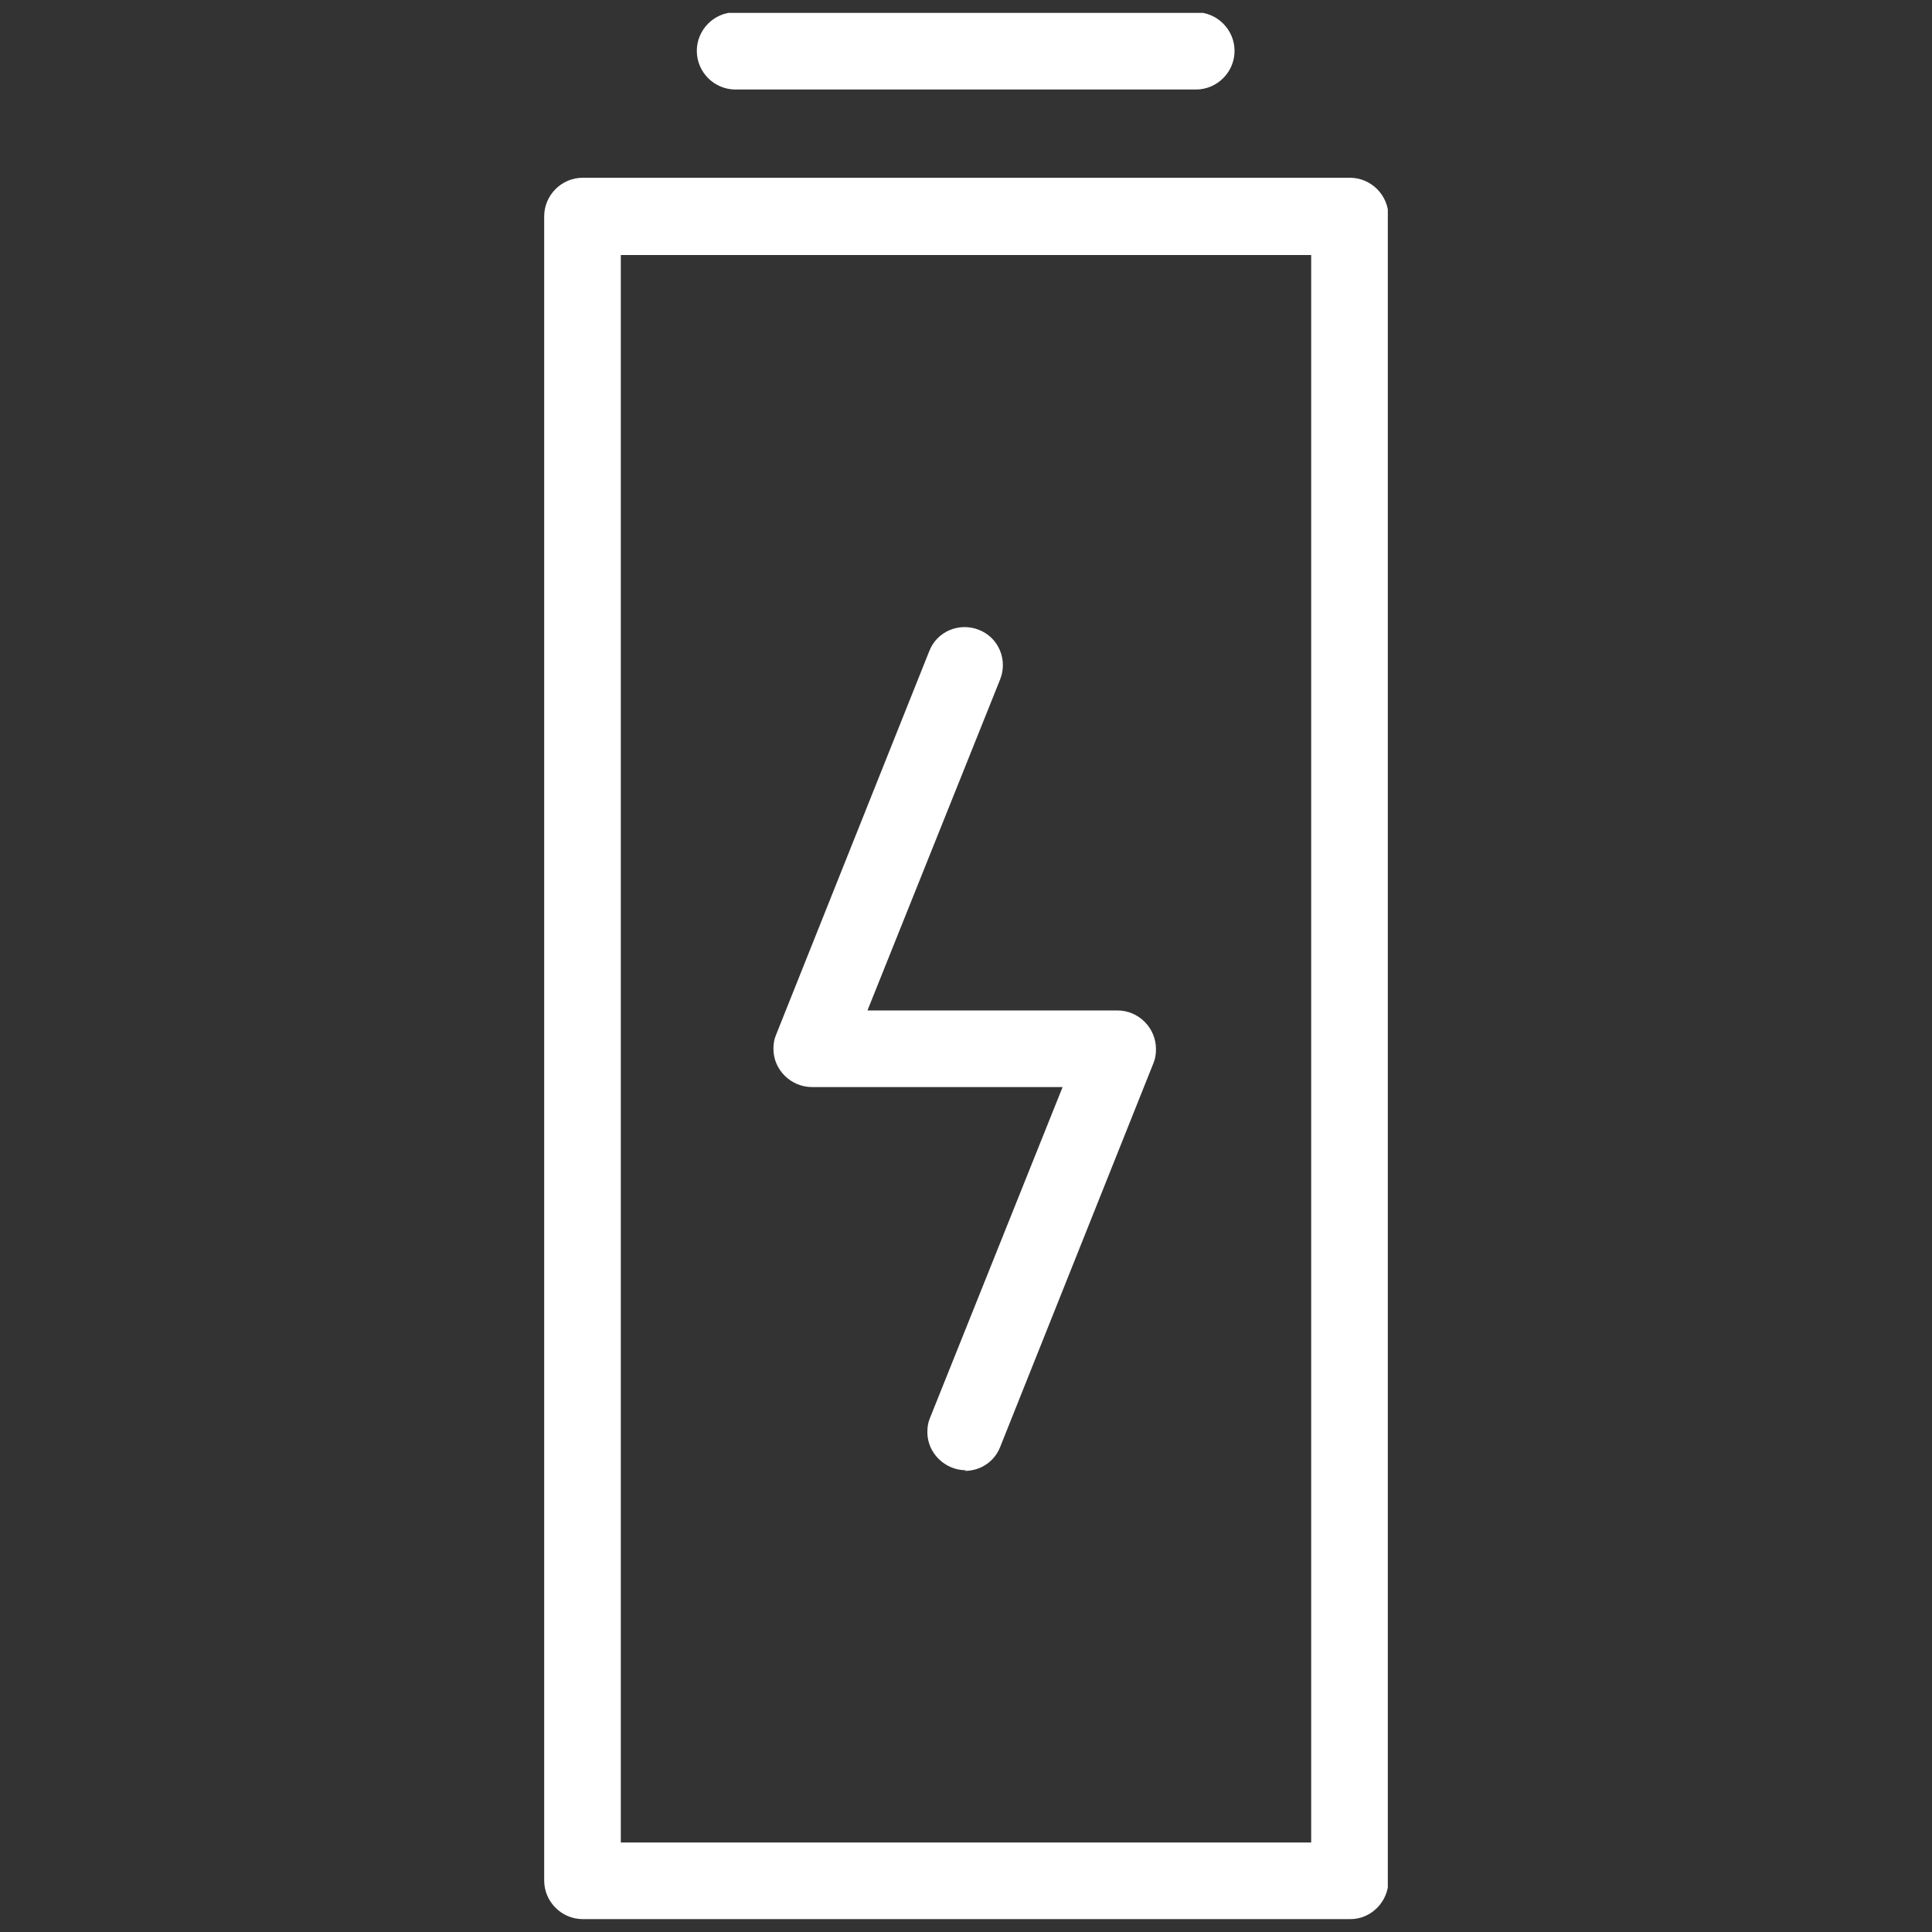 <?xml version="1.0" encoding="UTF-8"?>
<svg id="Capa_1" data-name="Capa 1" xmlns="http://www.w3.org/2000/svg" version="1.1" xmlns:xlink="http://www.w3.org/1999/xlink" viewBox="0 0 300 300">
  <rect x="0" y="0" width="300" height="300" fill="#333333" stroke="none"/>
  <defs>
    <style>
      .cls-1 {
        fill: none;
      }

      .cls-1, .cls-2 {
        stroke-width: 0px;
      }

      .cls-3 {
        clip-path: url(#clippath);
      }

      .cls-2 {
        fill: #fff;
      }
    </style>
    <clipPath id="clippath">
      <rect class="cls-1" x="84.5" y="2" width="131" height="296"/>
    </clipPath>
  </defs>
  <g class="cls-3">
    <g id="icon-autonomia">
      <path id="Trazado_8998" data-name="Trazado 8998" class="cls-2" d="M209.6,298h-119.1c-3.3,0-6-2.7-6-6,0,0,0,0,0,0V33.6c0-3.3,2.7-6,6-6h119.1c3.3,0,6,2.7,6,6h0v258.4c0,3.3-2.7,6-5.9,6h0M96.4,286.1h107.2V39.6h-107.2v246.5Z"/>
      <path id="Trazado_8999" data-name="Trazado 8999" class="cls-2" d="M185.7,13.9h-71.5c-3.3,0-6-2.7-6-6s2.7-6,6-6h71.5c3.3,0,6,2.7,6,6s-2.7,6-6,6"/>
      <path id="Trazado_9000" data-name="Trazado 9000" class="cls-2" d="M150,228.3c-3.3,0-6-2.7-6-5.9,0-.8.1-1.5.4-2.2l20.6-51.4h-38.9c-3.3,0-6-2.7-6-5.9,0-.8.1-1.5.4-2.2l23.8-59.6c1.2-3.1,4.7-4.5,7.7-3.3,3.1,1.2,4.5,4.7,3.3,7.7h0l-20.6,51.4h38.8c3.3,0,6,2.7,6,6,0,.8-.1,1.5-.4,2.2l-23.8,59.6c-.9,2.3-3.1,3.7-5.5,3.7"/>
    </g>
  </g>
</svg>